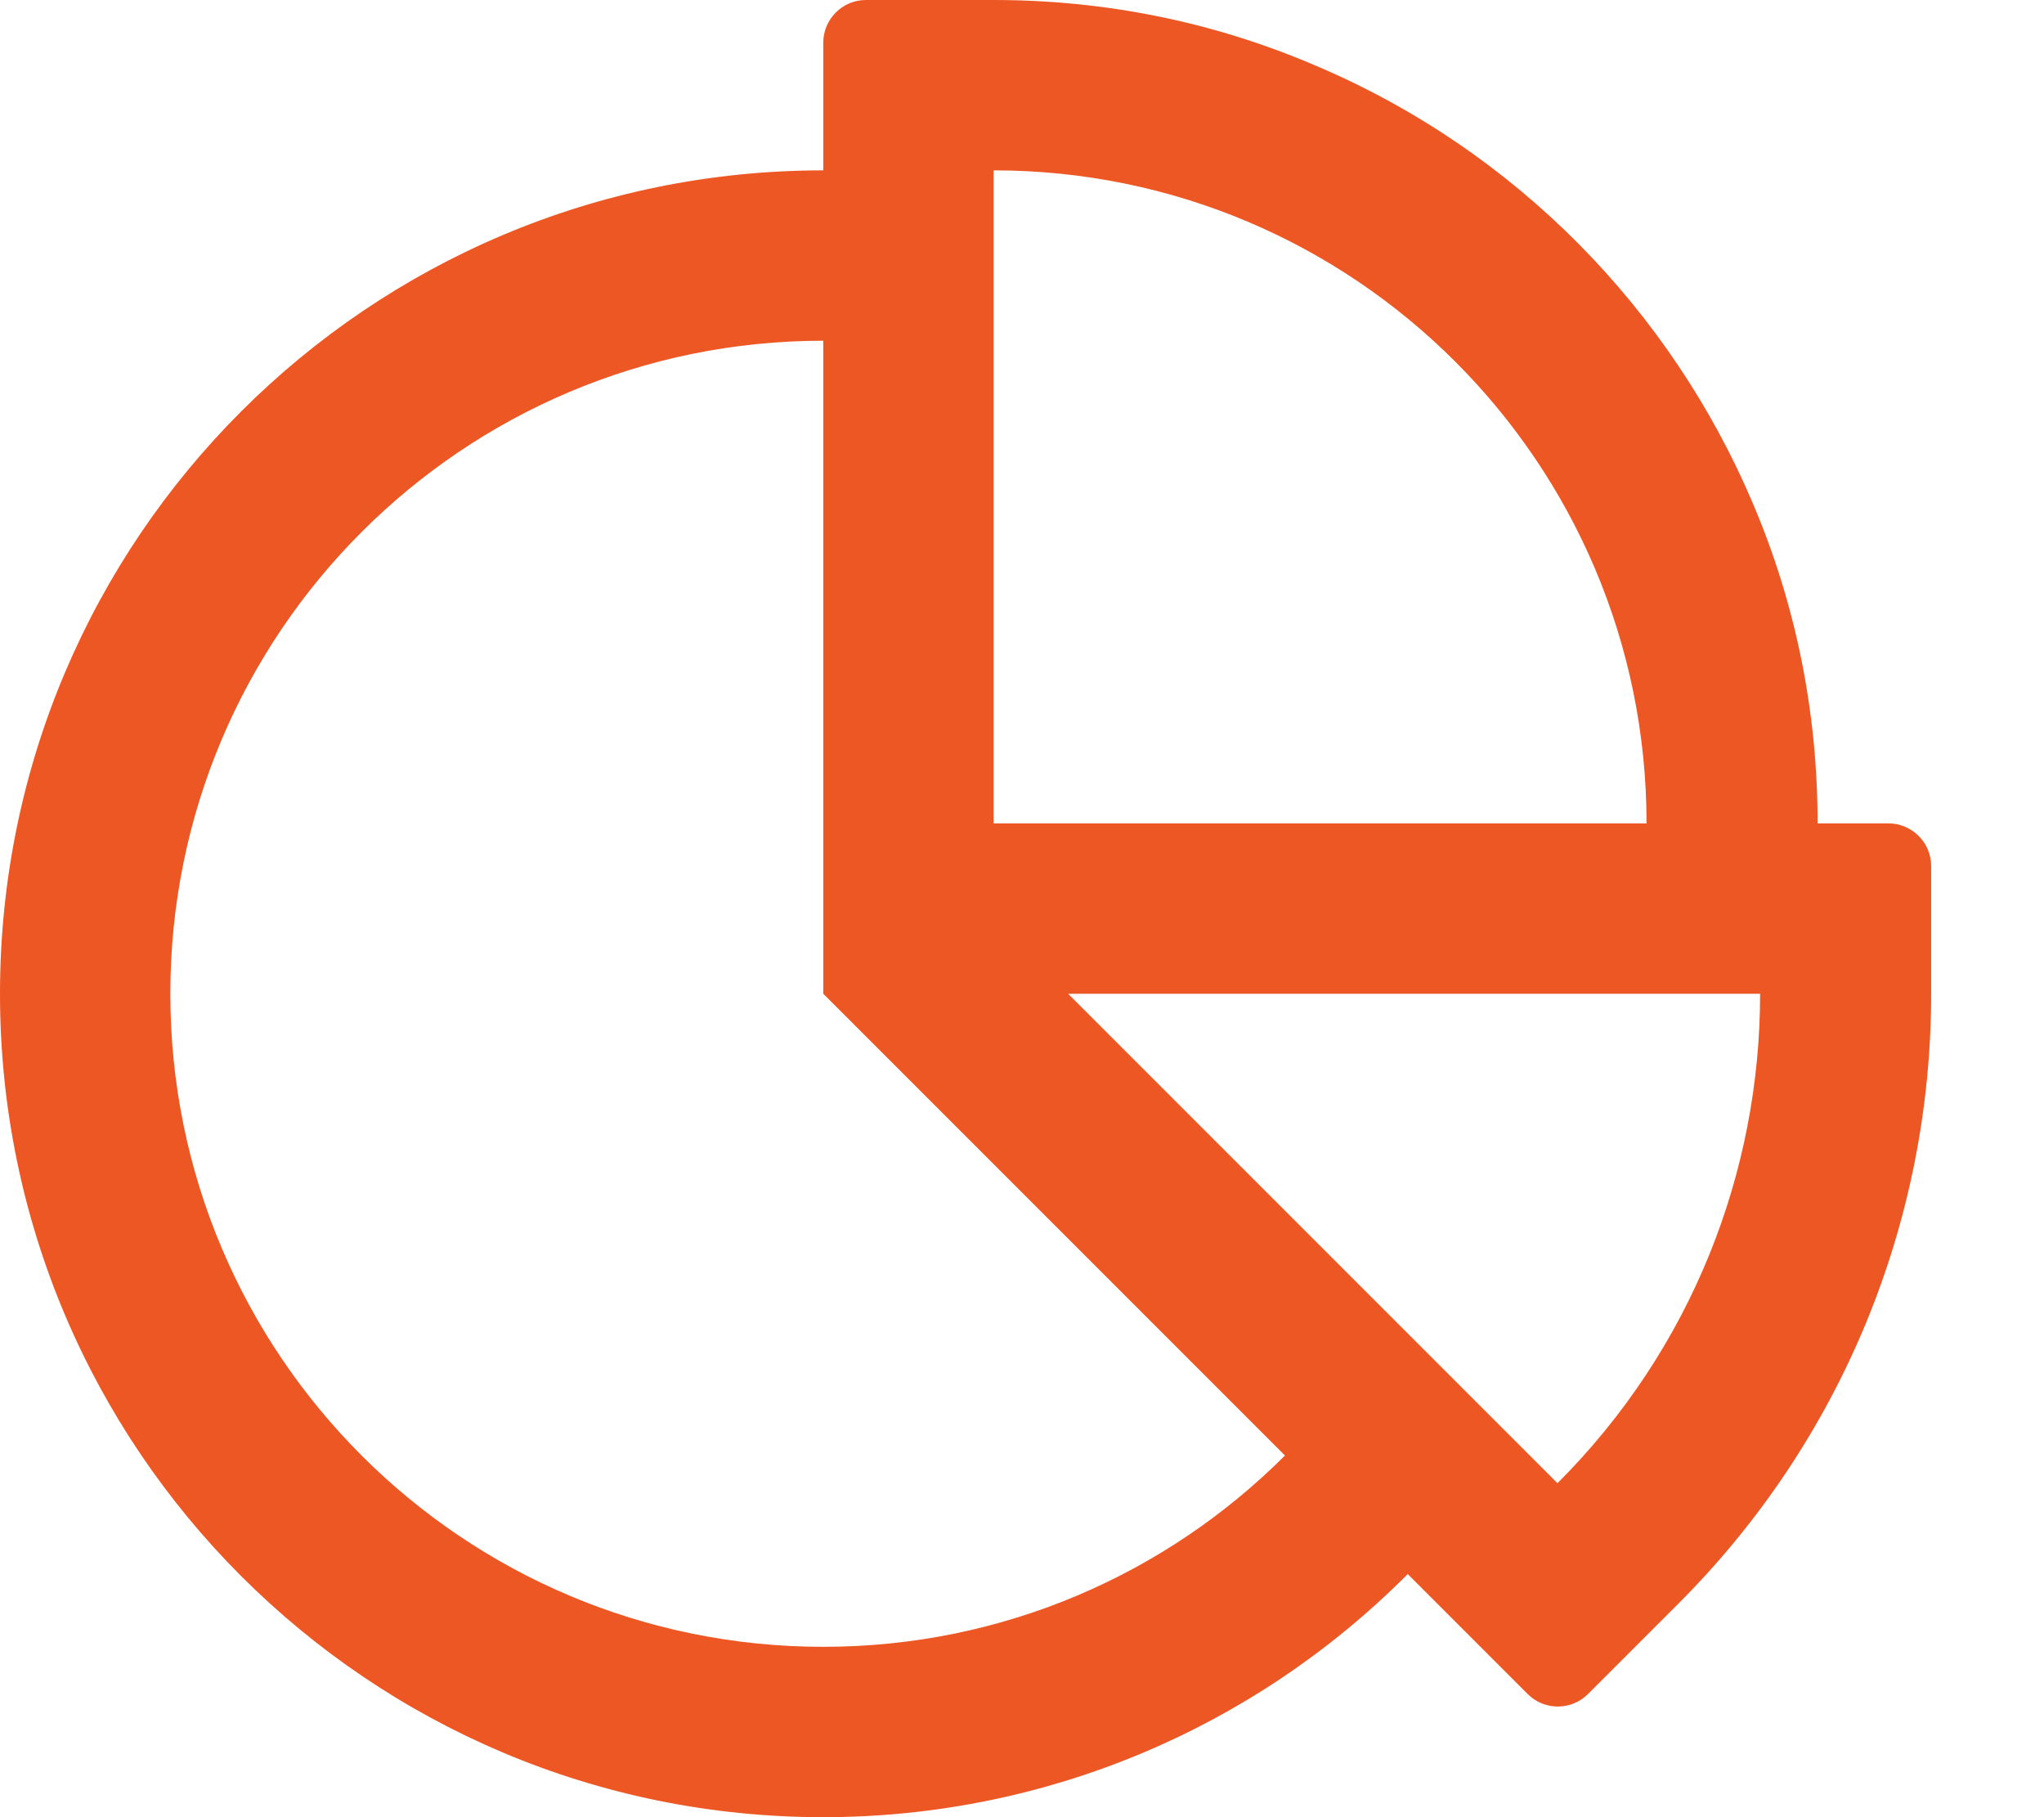 <svg xmlns="http://www.w3.org/2000/svg" viewBox="0 0 576 512" class="svg-inline"><path fill="#ed5724" d="M280 48c101.6 0 184 82.4 184 184H280V48m-48 48v184l130.1 130.1C328.8 443.4 282.8 464 232 464c-101.6 0-184-82.4-184-184S130.4 96 232 96m264 184c0 49.9-19 99.8-57.1 137.9L301 280h195M232 12v36C103.9 48 0 151.8 0 280c0 128.1 103.8 232 232 232 62.1 0 120.7-24.6 164.1-67.9l.6-.6 8.3 8.3 25.5 25.5c4.7 4.7 12.3 4.7 17 0l25.5-25.5c46-46 71.2-107.6 71.2-171.8v-36c0-6.6-5.4-12-12-12h-20c0-31.3-6.1-61.7-18.3-90.3C471 87.8 427.5 42.4 370.3 18.3 341.7 6.1 311.3 0 280 0h-36c-6.6 0-12 5.4-12 12z" class=""></path></svg>